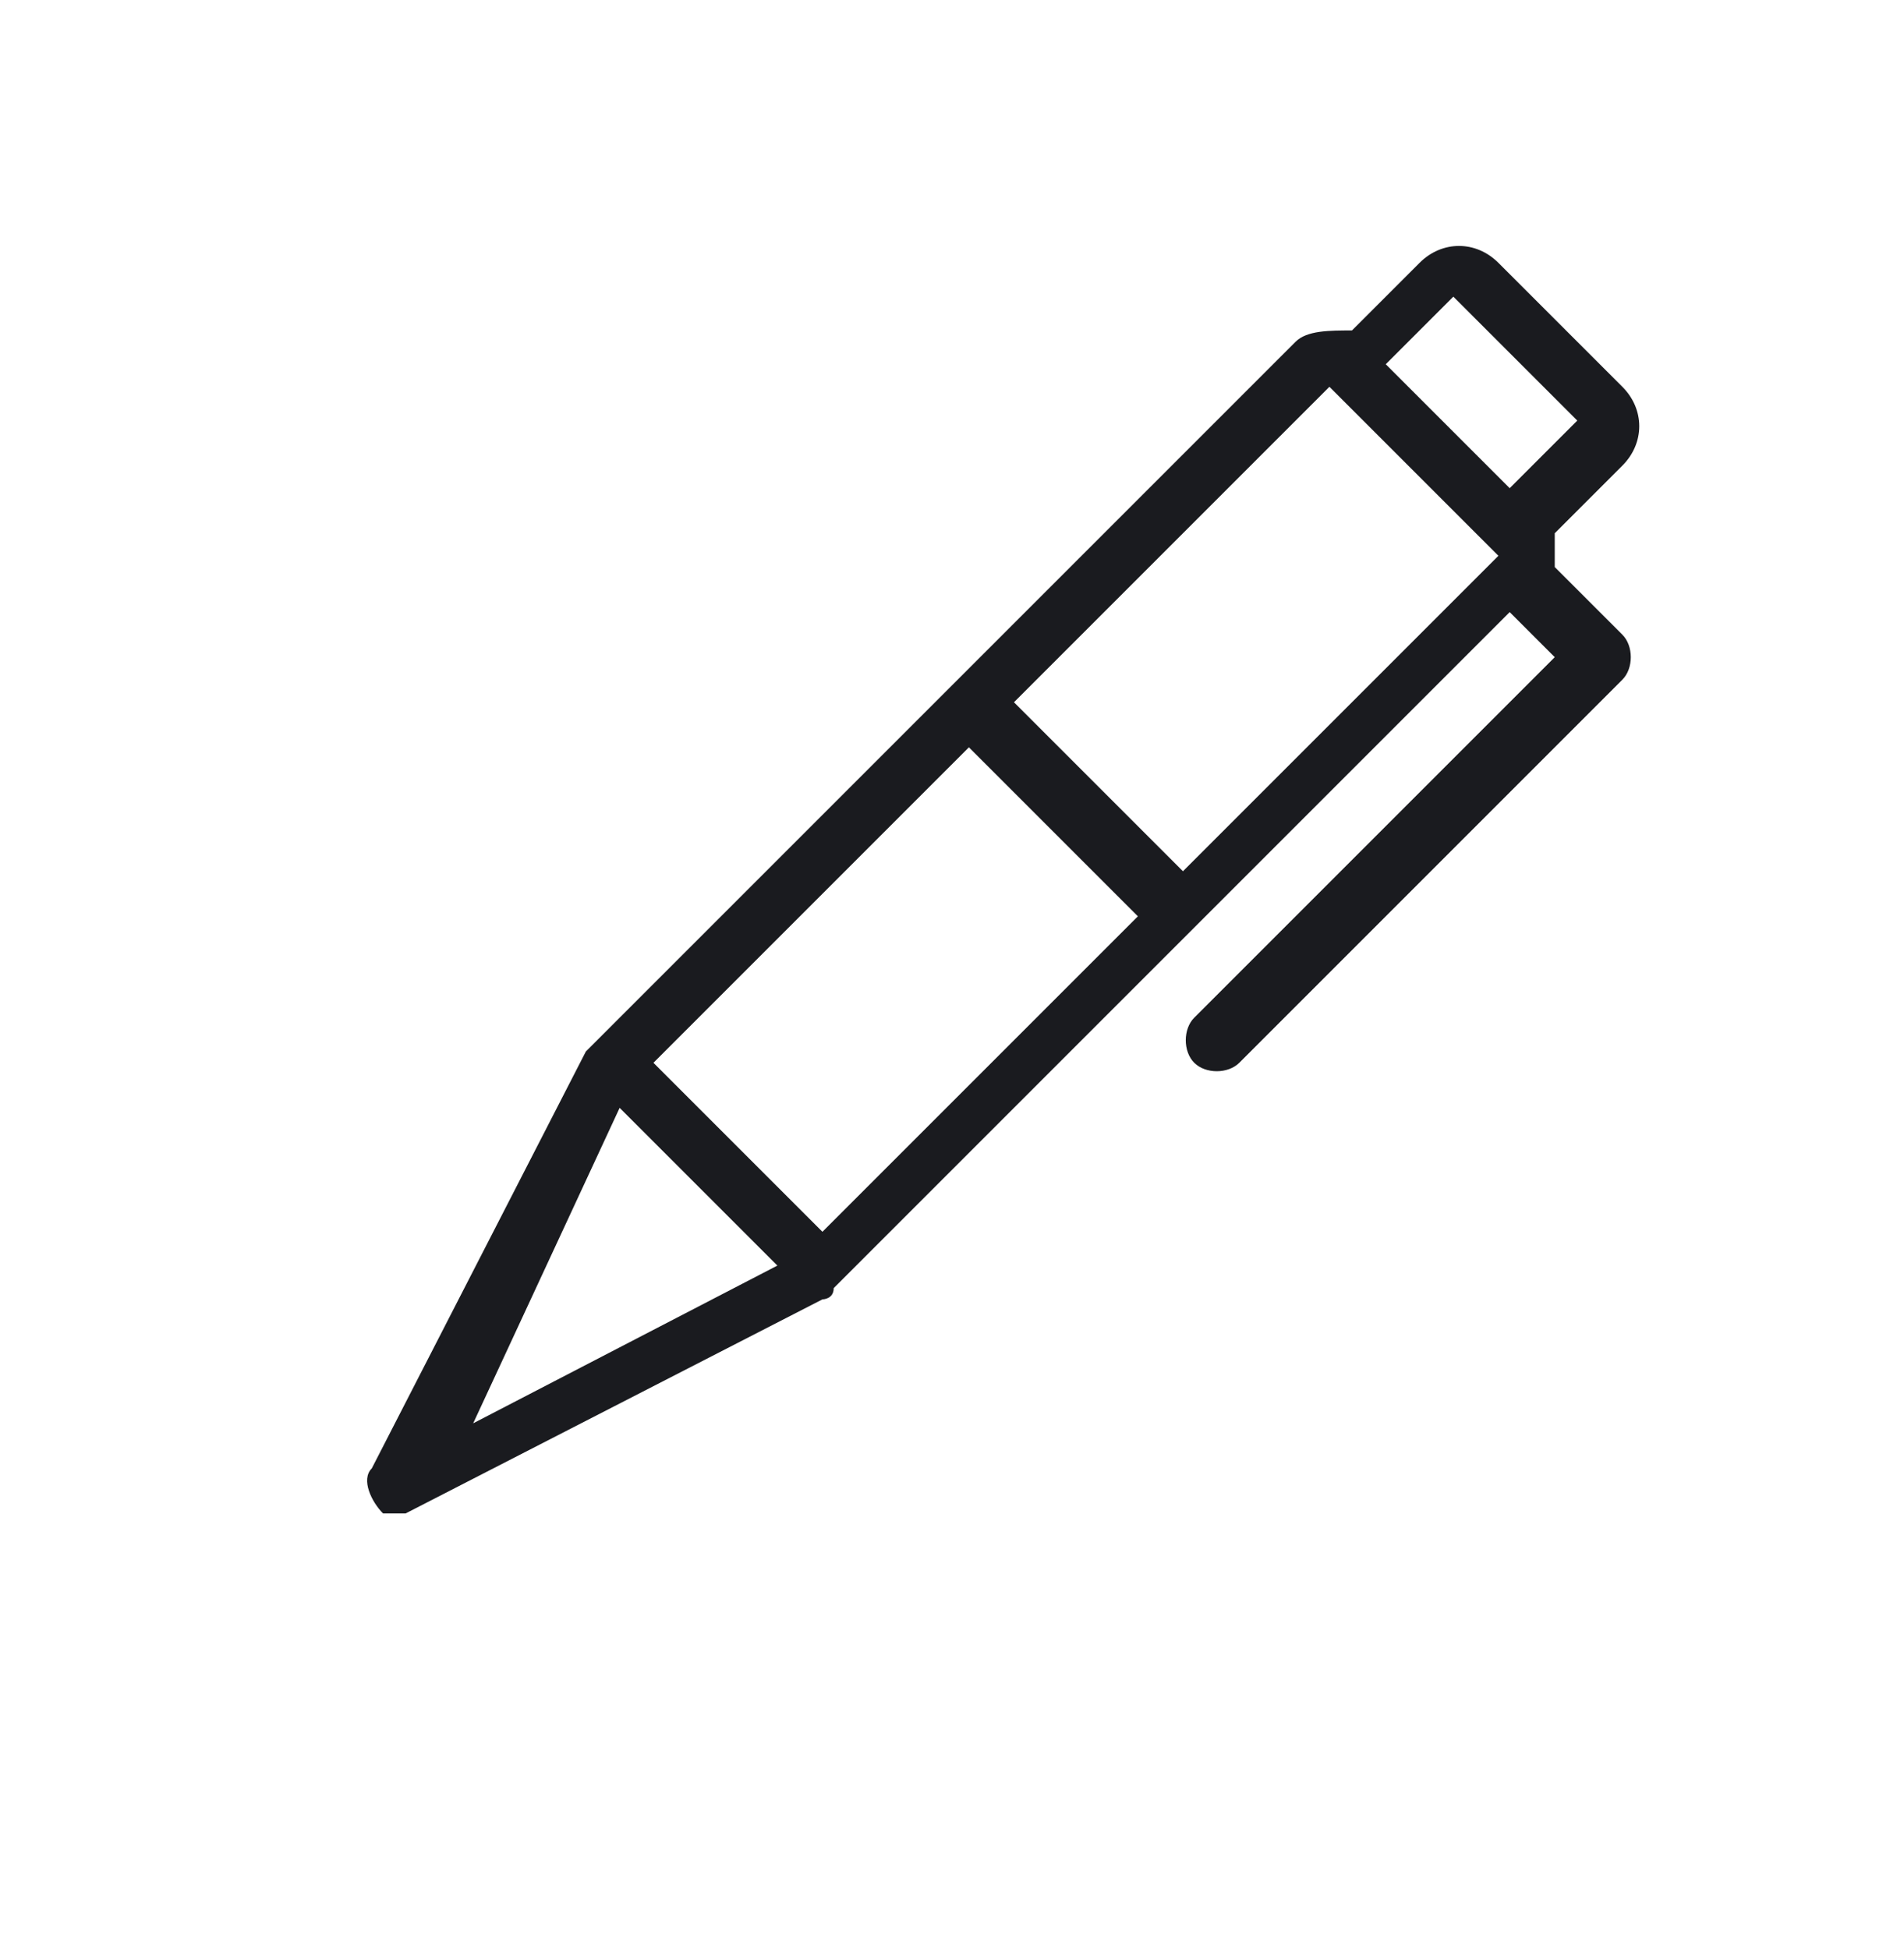 <?xml version="1.0" encoding="utf-8"?>
<!-- Generator: Adobe Illustrator 23.0.2, SVG Export Plug-In . SVG Version: 6.00 Build 0)  -->
<svg version="1.1"
	 id="Layer_1" xmlns:cc="http://creativecommons.org/ns#" xmlns:dc="http://purl.org/dc/elements/1.1/" xmlns:inkscape="http://www.inkscape.org/namespaces/inkscape" xmlns:rdf="http://www.w3.org/1999/02/22-rdf-syntax-ns#" xmlns:sodipodi="http://sodipodi.sourceforge.net/DTD/sodipodi-0.dtd" xmlns:svg="http://www.w3.org/2000/svg"
	 xmlns="http://www.w3.org/2000/svg" xmlns:xlink="http://www.w3.org/1999/xlink" x="0px" y="0px" viewBox="0 0 16.9 17.3"
	 style="enable-background:new 0 0 16.9 17.3;" xml:space="preserve">
<style type="text/css">
	.st0{fill:#1A1B1F;}
</style>
<g transform="translate(0,-280.067)">
	<path class="st0" d="M13.3,282.4c-0.2-0.2-0.5-0.2-0.7,0l-0.6,0.6c-0.2,0-0.4,0-0.5,0.1c-0.9,0.9-1.7,1.7-3,3c0,0,0,0,0,0
		c0,0,0,0,0,0c0,0,0,0,0,0c-1.4,1.4-3.2,3.2-3.2,3.2c0,0,0,0-0.1,0.1l-1.9,3.7c-0.1,0.1,0,0.3,0.1,0.4c0.1,0,0.2,0,0.2,0l3.7-1.9
		c0,0,0.1,0,0.1-0.1c0,0,4.8-4.8,6-6l0.4,0.4l-3.2,3.2c-0.1,0.1-0.1,0.3,0,0.4c0.1,0.1,0.3,0.1,0.4,0c0,0,0,0,0,0l3.4-3.4
		c0.1-0.1,0.1-0.3,0-0.4l-0.6-0.6c0-0.1,0-0.2,0-0.3l0.6-0.6c0,0,0,0,0,0c0.2-0.2,0.2-0.5,0-0.7L13.3,282.4
		C13.3,282.4,13.3,282.4,13.3,282.4L13.3,282.4z M12.9,282.7C12.9,282.7,12.9,282.7,12.9,282.7l1.1,1.1c0,0,0,0,0,0c0,0,0,0,0,0
		l-0.6,0.6l-1.1-1.1L12.9,282.7C12.9,282.7,12.9,282.7,12.9,282.7L12.9,282.7z M13.3,285C13.3,285,13.3,285,13.3,285
		c-0.5,0.5-1.6,1.6-2.8,2.8L9,286.3c1.2-1.2,2-2,2.8-2.8L13.3,285z M8.6,286.7l1.5,1.5c-1.2,1.2-2.7,2.7-2.8,2.8l-1.5-1.5
		C5.9,289.4,7.5,287.8,8.6,286.7L8.6,286.7z M5.5,289.9l1.4,1.4l-2.7,1.4L5.5,289.9z"/>
</g>
</svg>
